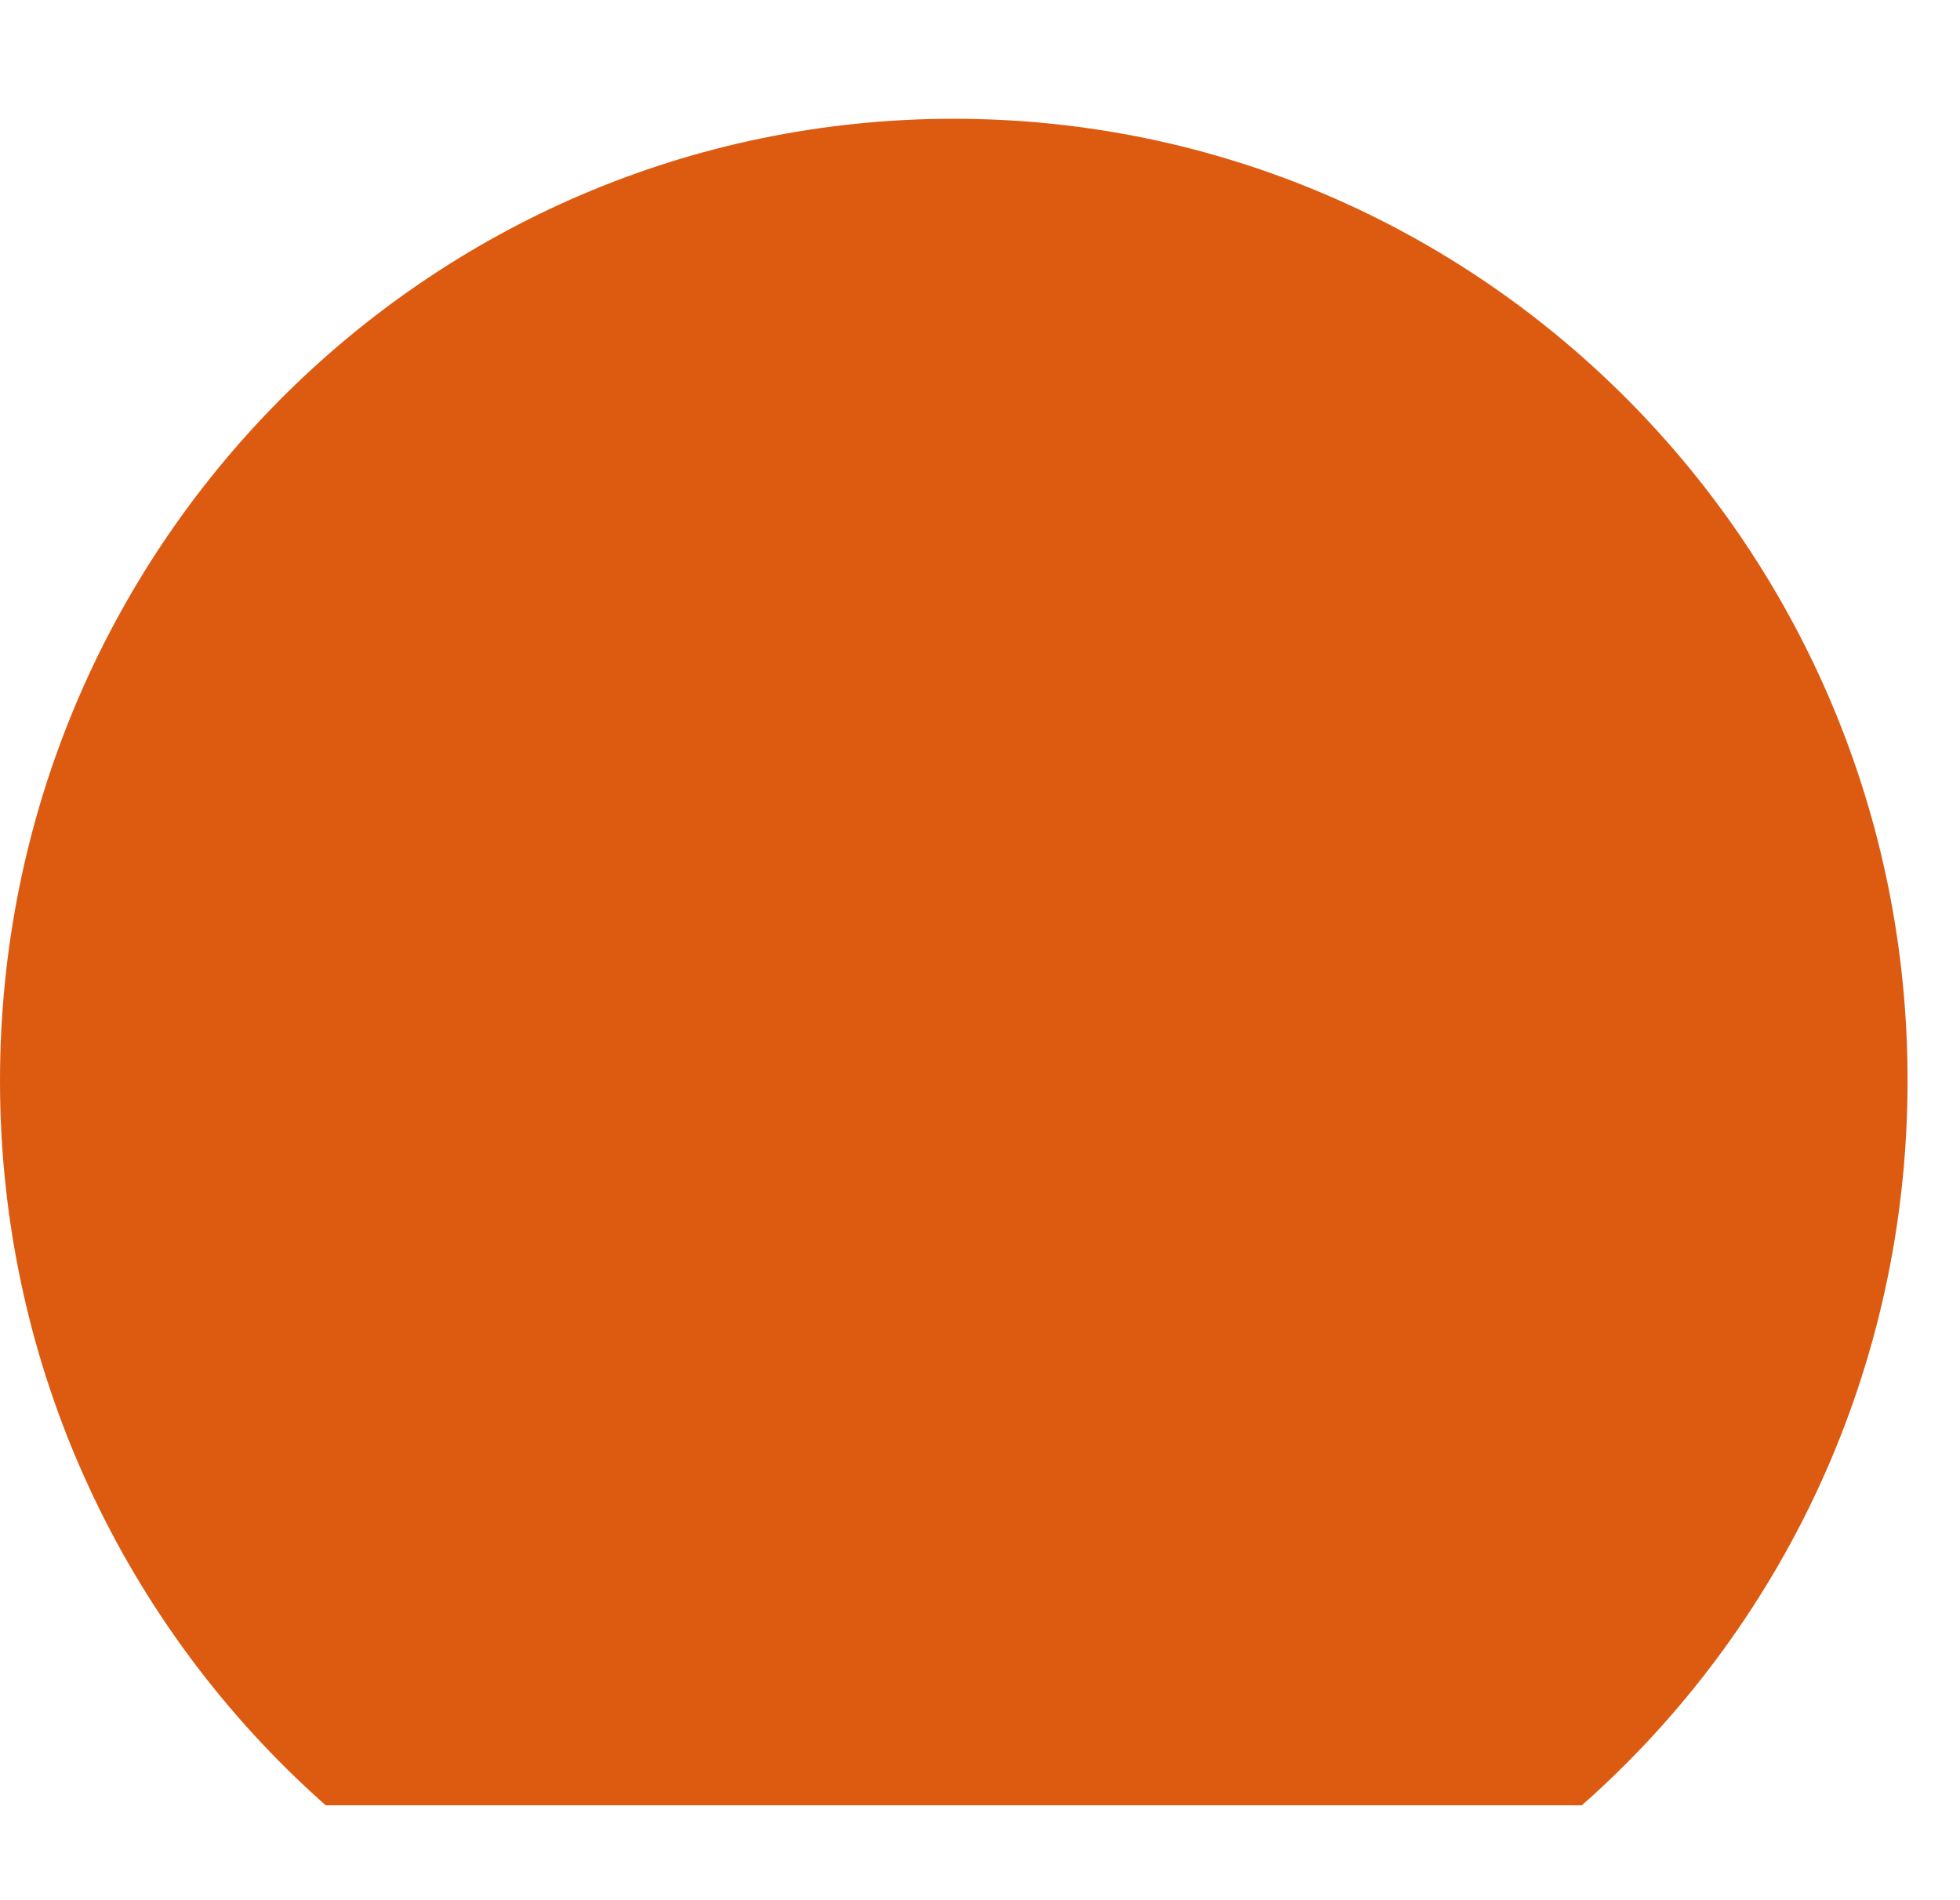 <?xml version="1.0" encoding="UTF-8"?> <svg xmlns="http://www.w3.org/2000/svg" width="33" height="32" viewBox="0 0 33 32" fill="none"><path d="M5.484 30.402H26.633C29.997 27.433 32.117 23.067 32.117 18.202C32.124 9.254 24.934 2 16.059 2C7.183 2 0 9.254 0 18.202C0 23.067 2.127 27.433 5.484 30.402Z" fill="#DD5B11"></path></svg> 